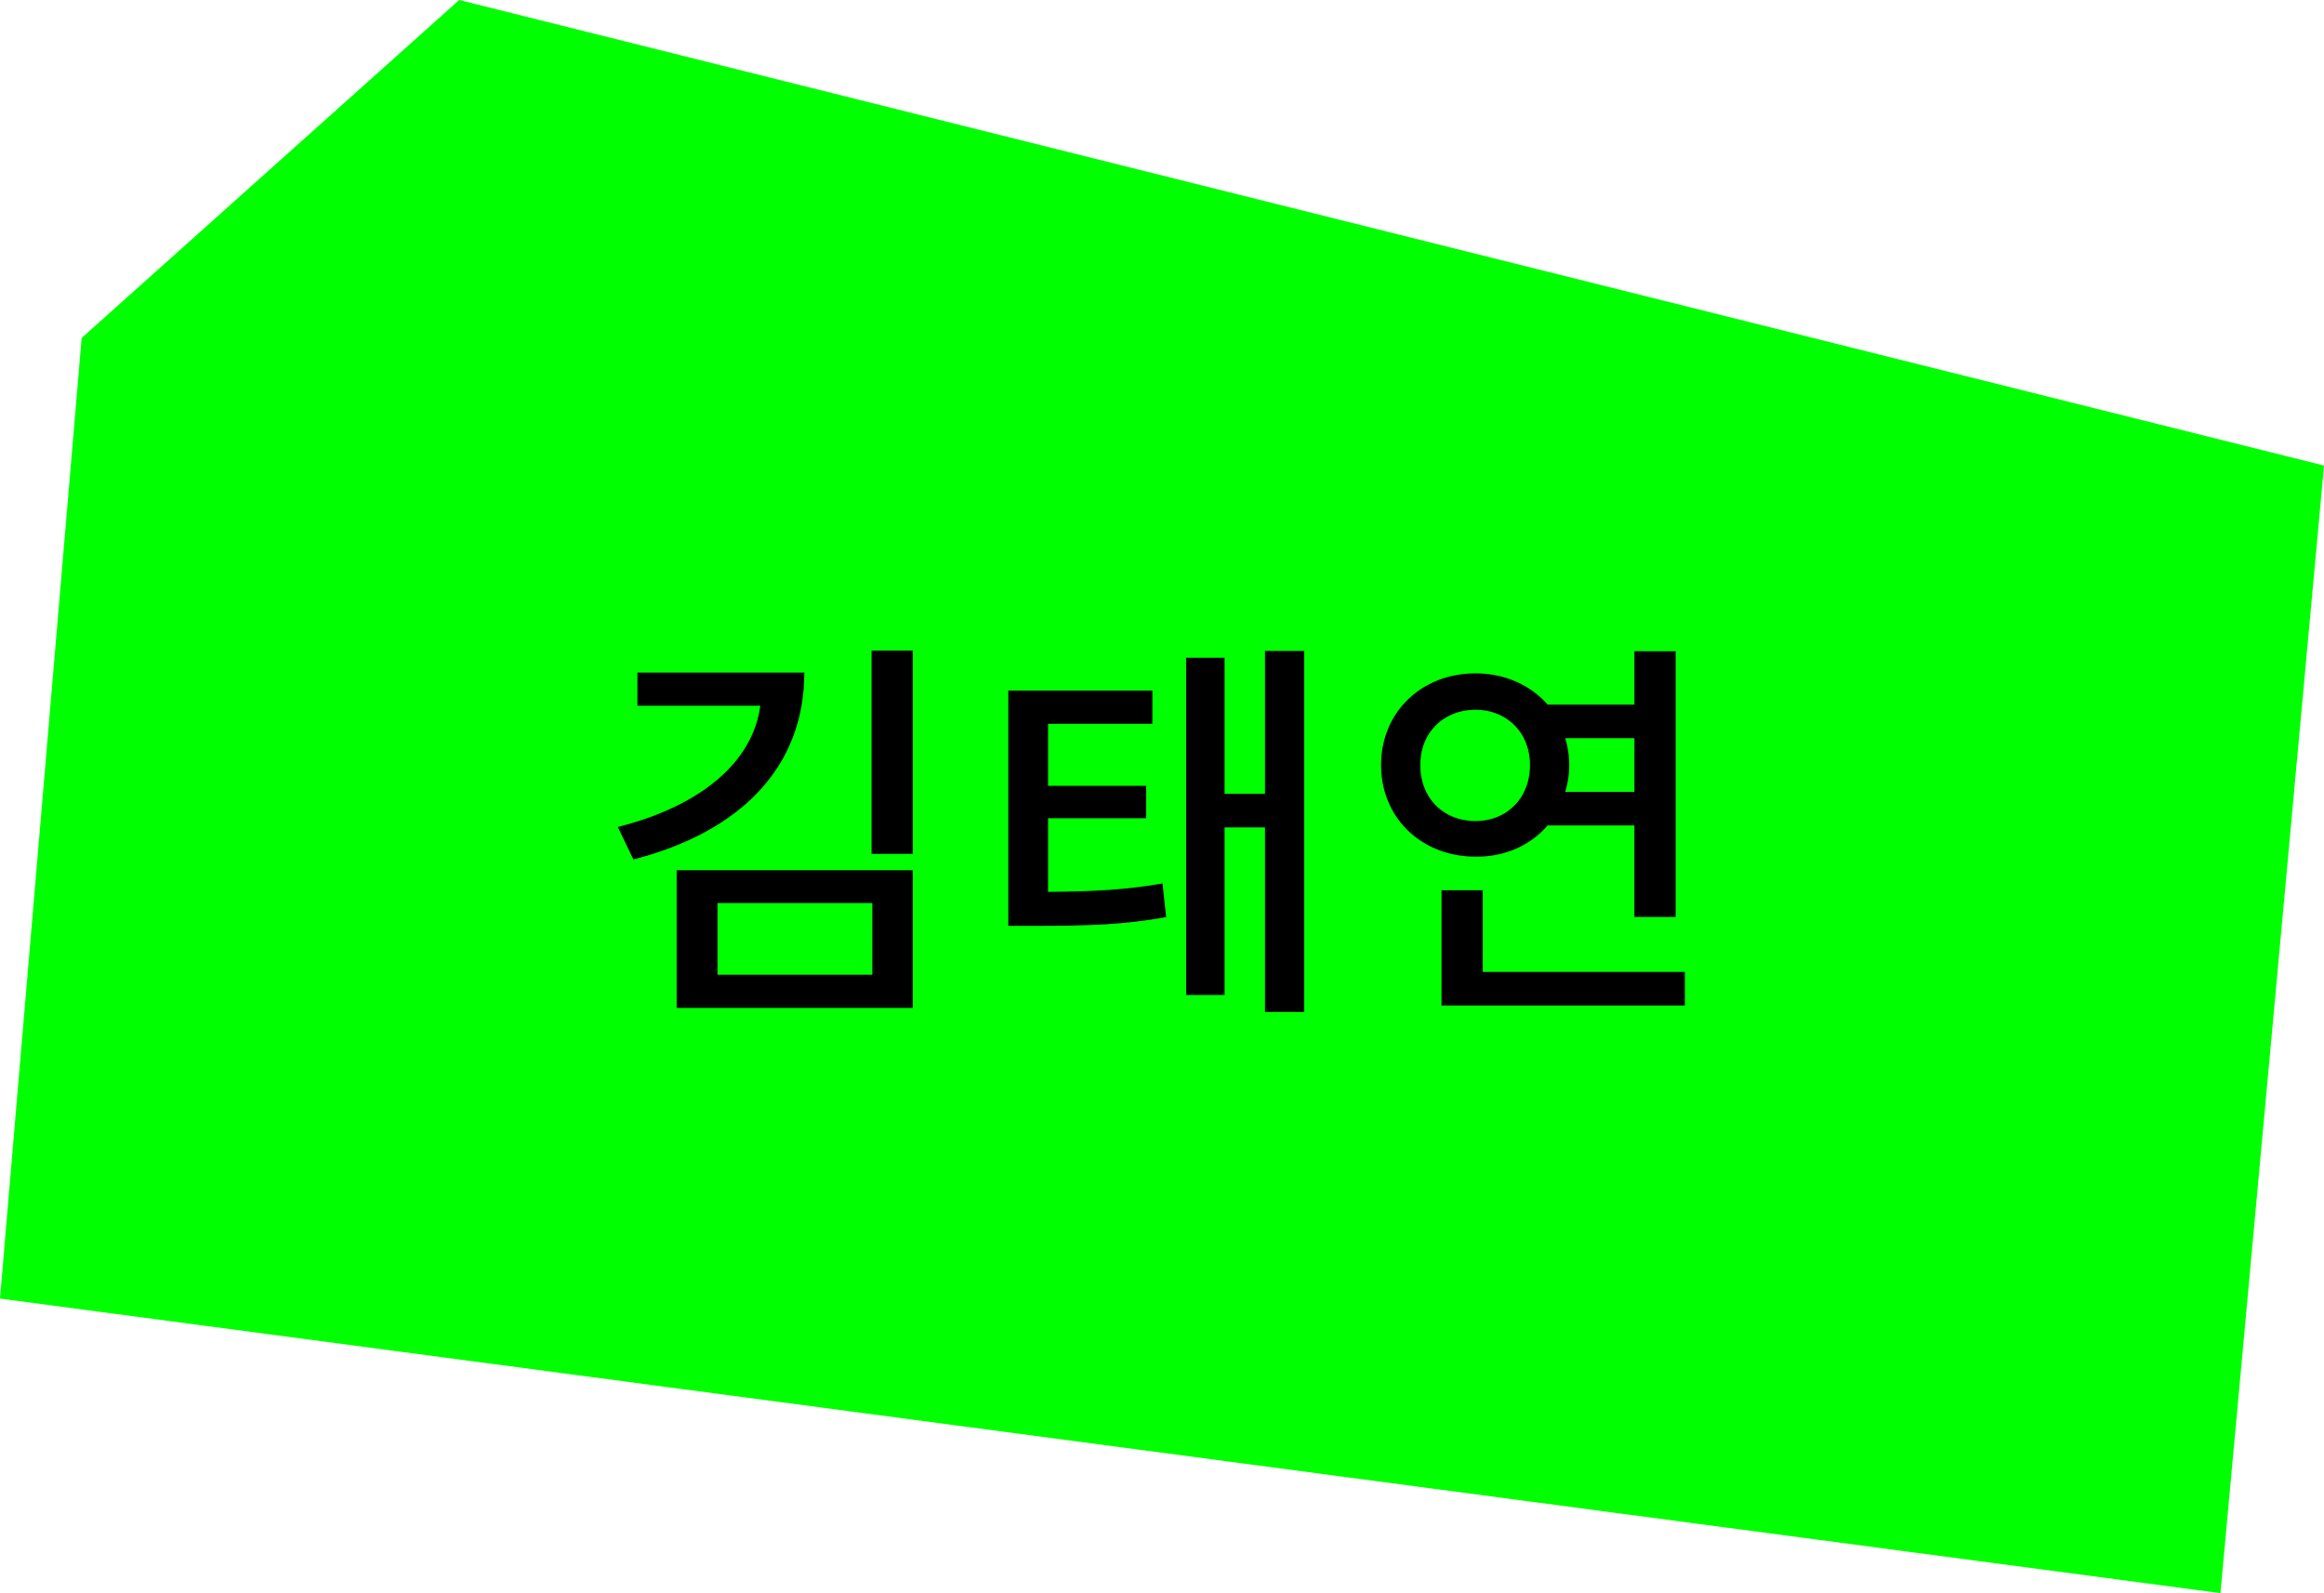 <svg id="Layer_5" data-name="Layer 5" xmlns="http://www.w3.org/2000/svg" viewBox="0 0 870.98 597.19"><defs><style>.cls-1{fill:lime;}</style></defs><polygon class="cls-1" points="172.09 0 870.99 174.51 832.17 597.19 0 486.78 30.6 126.69 172.09 0"/><path d="M301.44,252.12c0,35.4-23.85,59.7-64.05,70.05L231.54,310c32-8.1,50.7-24.9,53.4-45.45H238.89V252.12Zm-47.85,74.1h88.5v51.6h-88.5Zm15.3,39.15h58.05V338.52H268.89Zm73.2-121.5v76.2H326.64v-76.2Z"/><path d="M392.79,334.32c17.4-.15,29.1-.75,42.9-3.15l1.35,12.6c-15.6,2.85-28.8,3.3-50,3.3h-9.15v-88.2h54v12.45H392.79v23.25h36.75v12.15H392.79Zm96-90.3v135.3h-14.7V310.17H458.94V373h-14.4V246.57h14.4v51h15.15V244Z"/><path d="M580,309.42c-6.3,7.35-15.9,11.85-27,11.7-20.1,0-35.4-14.4-35.4-34.35s15.3-34.35,35.4-34.35c11.1,0,20.7,4.5,27,11.7h32.55v-20H628v99.6H612.54V309.42Zm-27-1.65c11.55,0,20.4-8.4,20.4-21,0-12.3-8.85-20.7-20.4-20.7-11.85,0-20.7,8.4-20.7,20.7C532.29,299.37,541.14,307.77,553,307.77Zm78.45,56.55v12.6h-91.2v-43.2h15.45v30.6Zm-44.85-87.6a34.42,34.42,0,0,1,0,20.1h25.95v-20.1Z"/></svg>